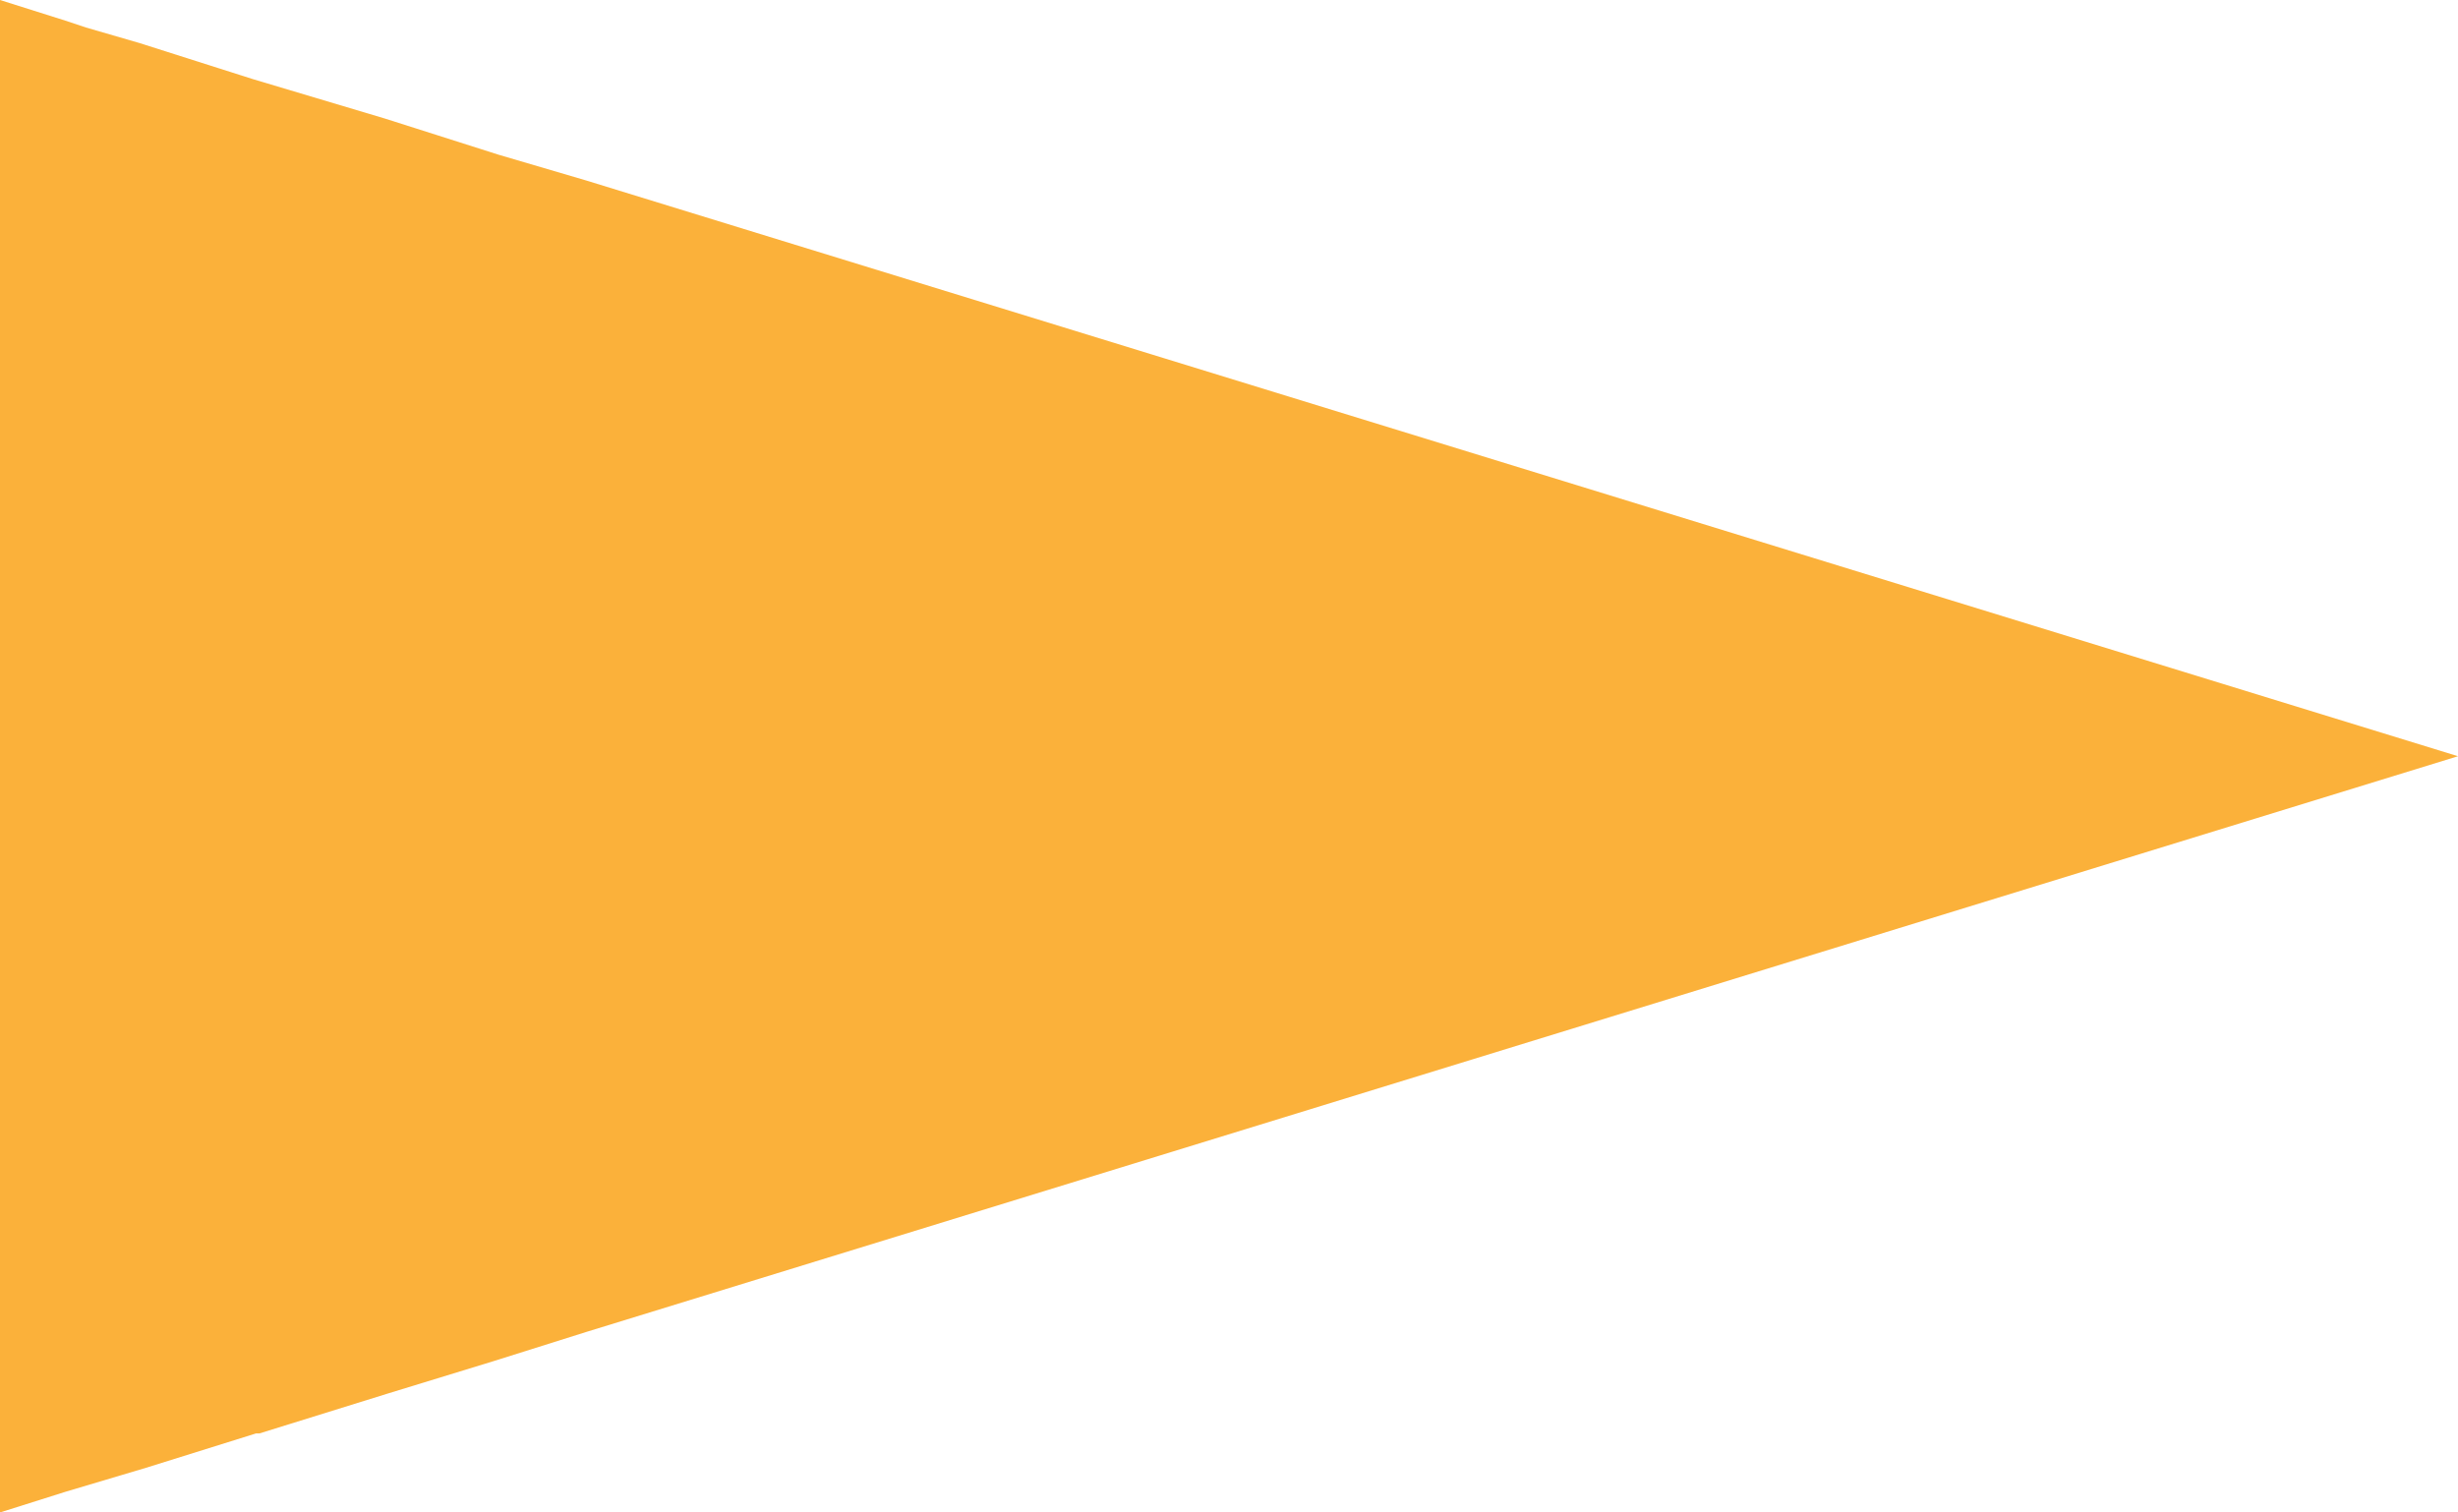 <svg xmlns="http://www.w3.org/2000/svg" viewBox="0 0 143 88" class="flag flag--yellow">
    <path fill="#fbb13a" d="M34.1 10.5 29 9l-6.6-2.1-7.7-2.3-6.6-2.1L5 1.6l-1.2-.4L0 0v88l3.8-1.2 4.7-1.4 6.4-2h.2l7.4-2.3 6.2-1.9 5.4-1.7L143 44z"/>
</svg>
